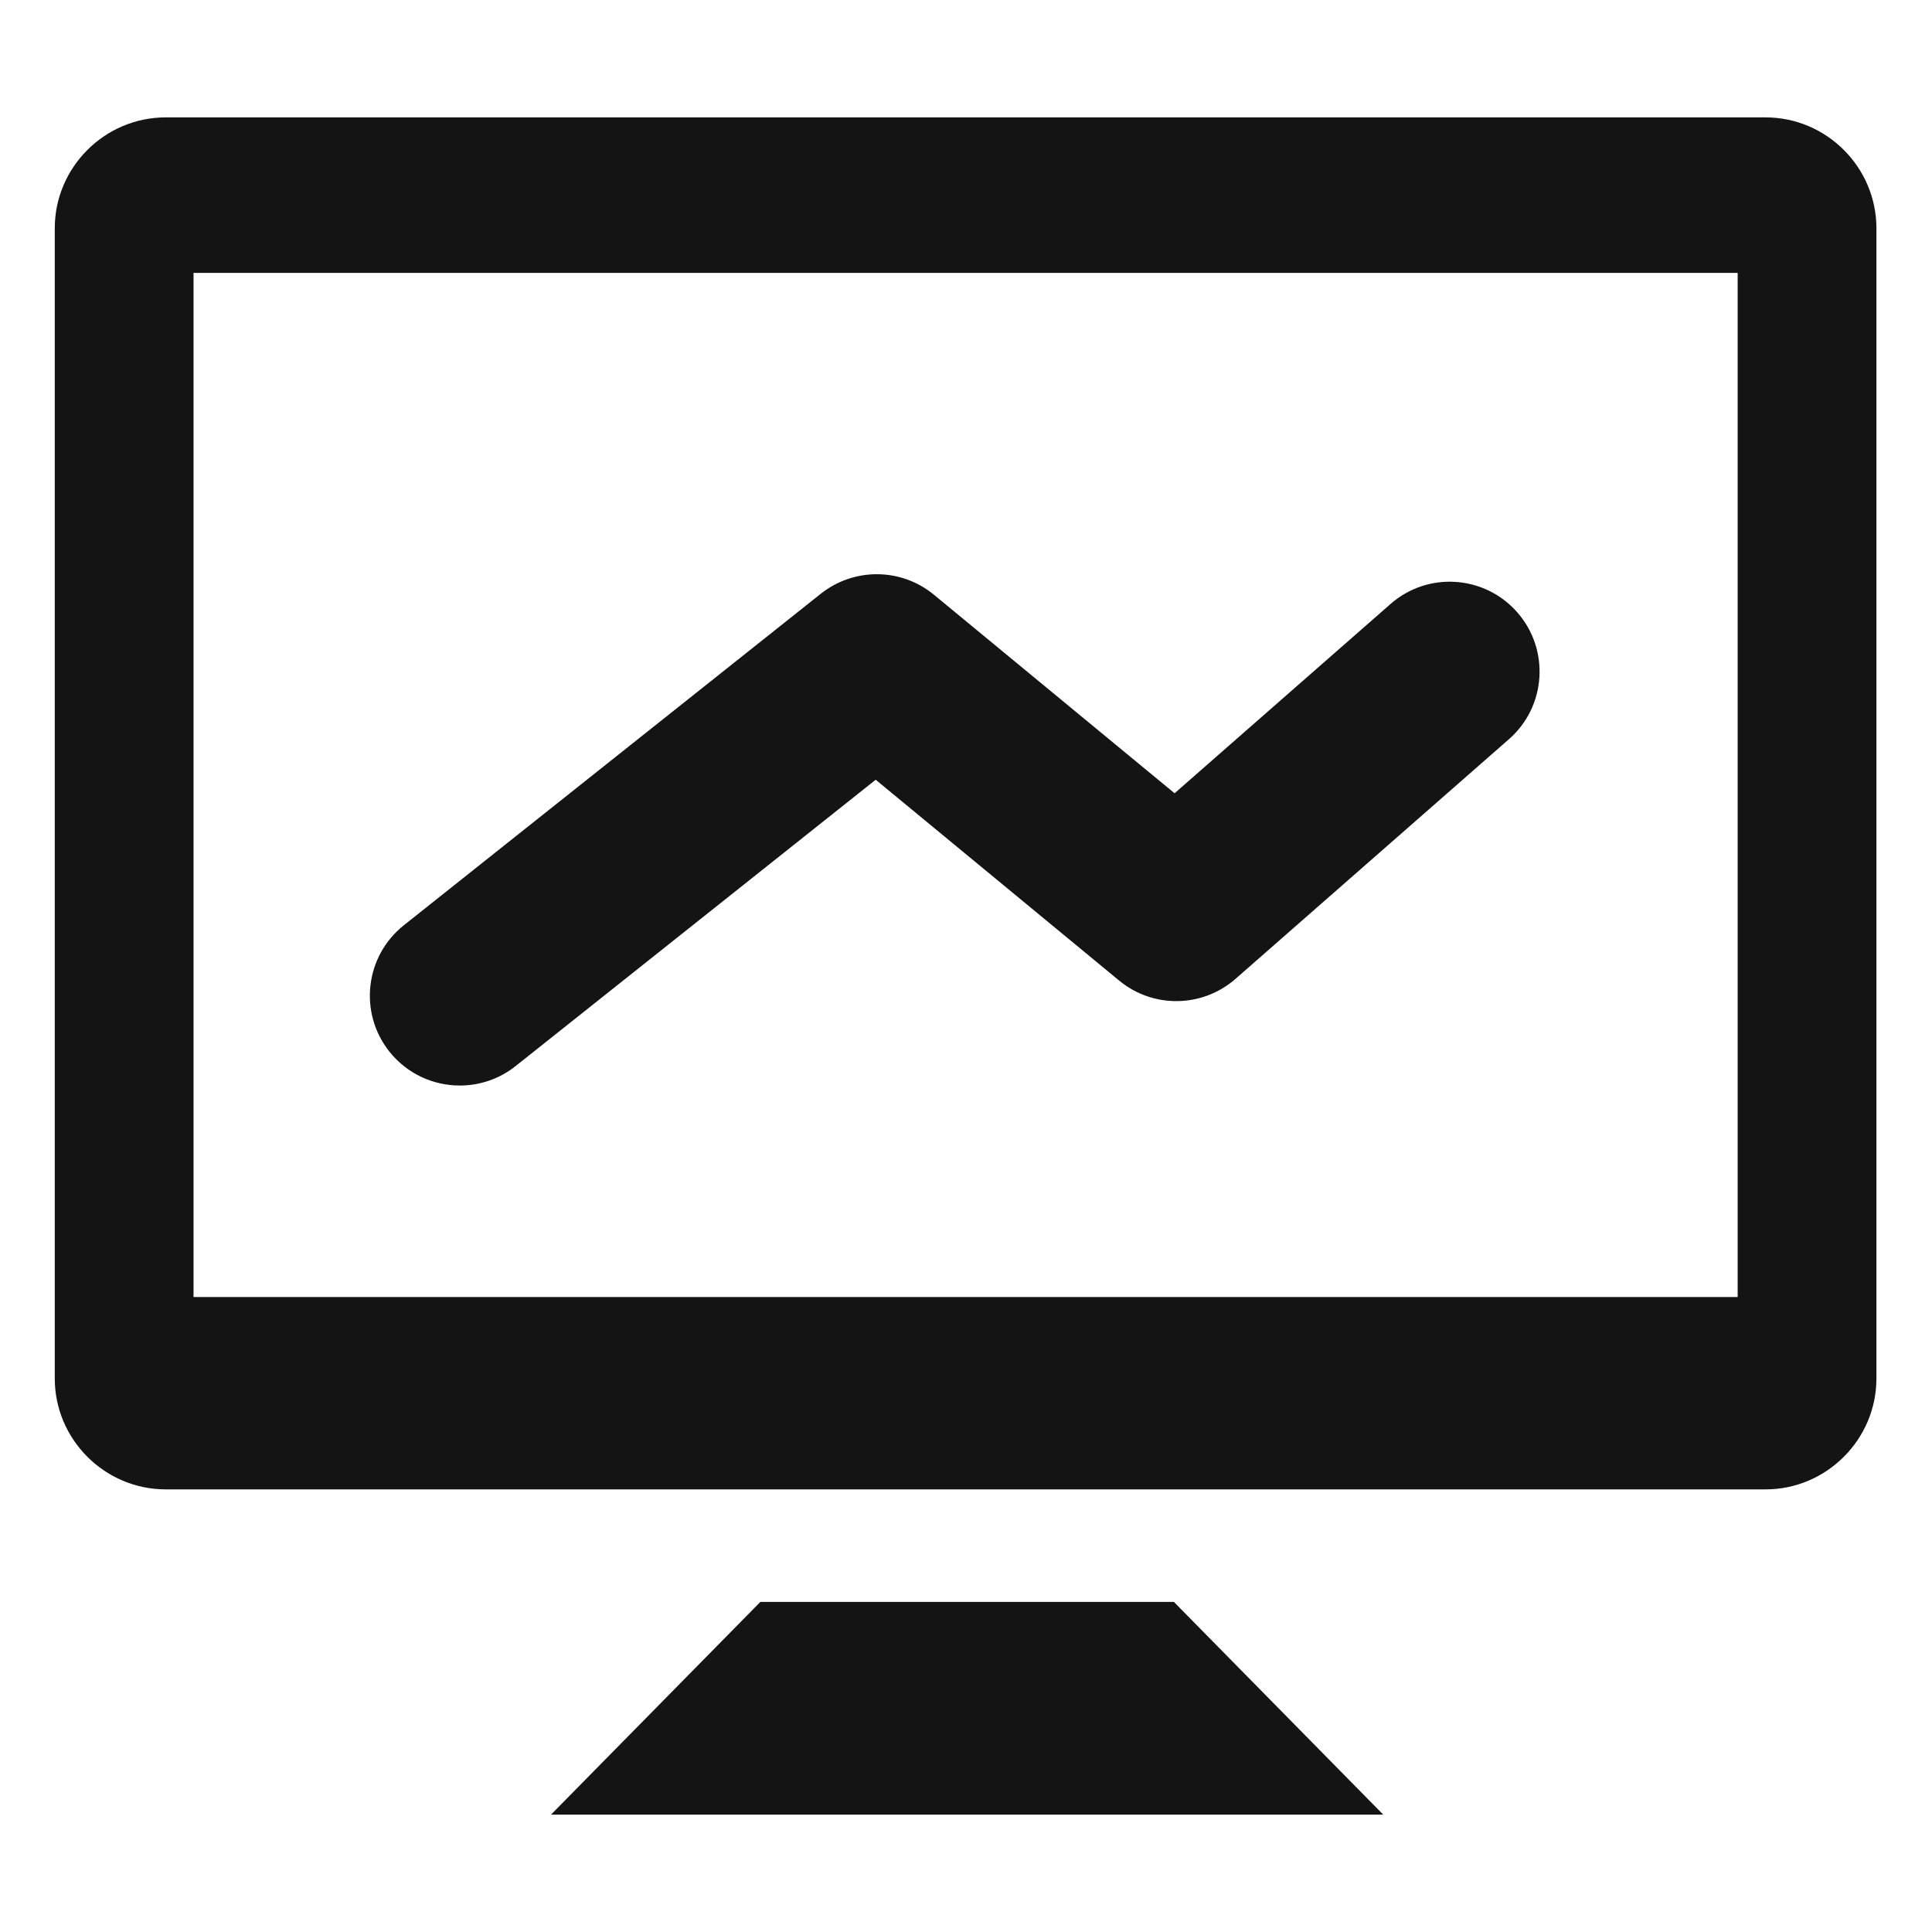 <?xml version="1.0" encoding="utf-8"?>
<!-- Generator: Adobe Illustrator 17.0.1, SVG Export Plug-In . SVG Version: 6.00 Build 0)  -->
<!DOCTYPE svg PUBLIC "-//W3C//DTD SVG 1.1//EN" "http://www.w3.org/Graphics/SVG/1.1/DTD/svg11.dtd">
<svg version="1.1" id="Слой_1" xmlns="http://www.w3.org/2000/svg" xmlns:xlink="http://www.w3.org/1999/xlink" x="0px" y="0px"
	 width="100px" height="100px" viewBox="0 0 100 100" enable-background="new 0 0 100 100" xml:space="preserve">
<g>
	<path fill="#141414" d="M91.386,6.076H8.577c-3.16,0-5.742,2.586-5.742,5.737v59.54c0,3.148,2.581,5.737,5.742,5.737h82.809
		c3.156,0,5.737-2.59,5.737-5.737v-59.54C97.123,8.662,94.542,6.076,91.386,6.076z M89.941,67.132H10.017V14.124h79.924V67.132z"/>
	<polygon fill="#141414" points="39.356,82.915 28.52,93.924 71.596,93.924 60.76,82.915 	"/>
	<path fill="#141414" d="M23.799,56.187c1.015,0,2.037-0.33,2.892-1.01l18.635-14.818l12.6,10.395
		c1.758,1.452,4.309,1.413,6.027-0.091l14.15-12.403c1.932-1.693,2.124-4.632,0.432-6.564c-1.694-1.934-4.635-2.127-6.564-0.432
		l-11.175,9.795L48.341,30.784c-1.693-1.398-4.135-1.417-5.855-0.053L20.901,47.893c-2.011,1.599-2.344,4.526-0.747,6.537
		C21.073,55.586,22.43,56.187,23.799,56.187z"/>
</g>
</svg>
